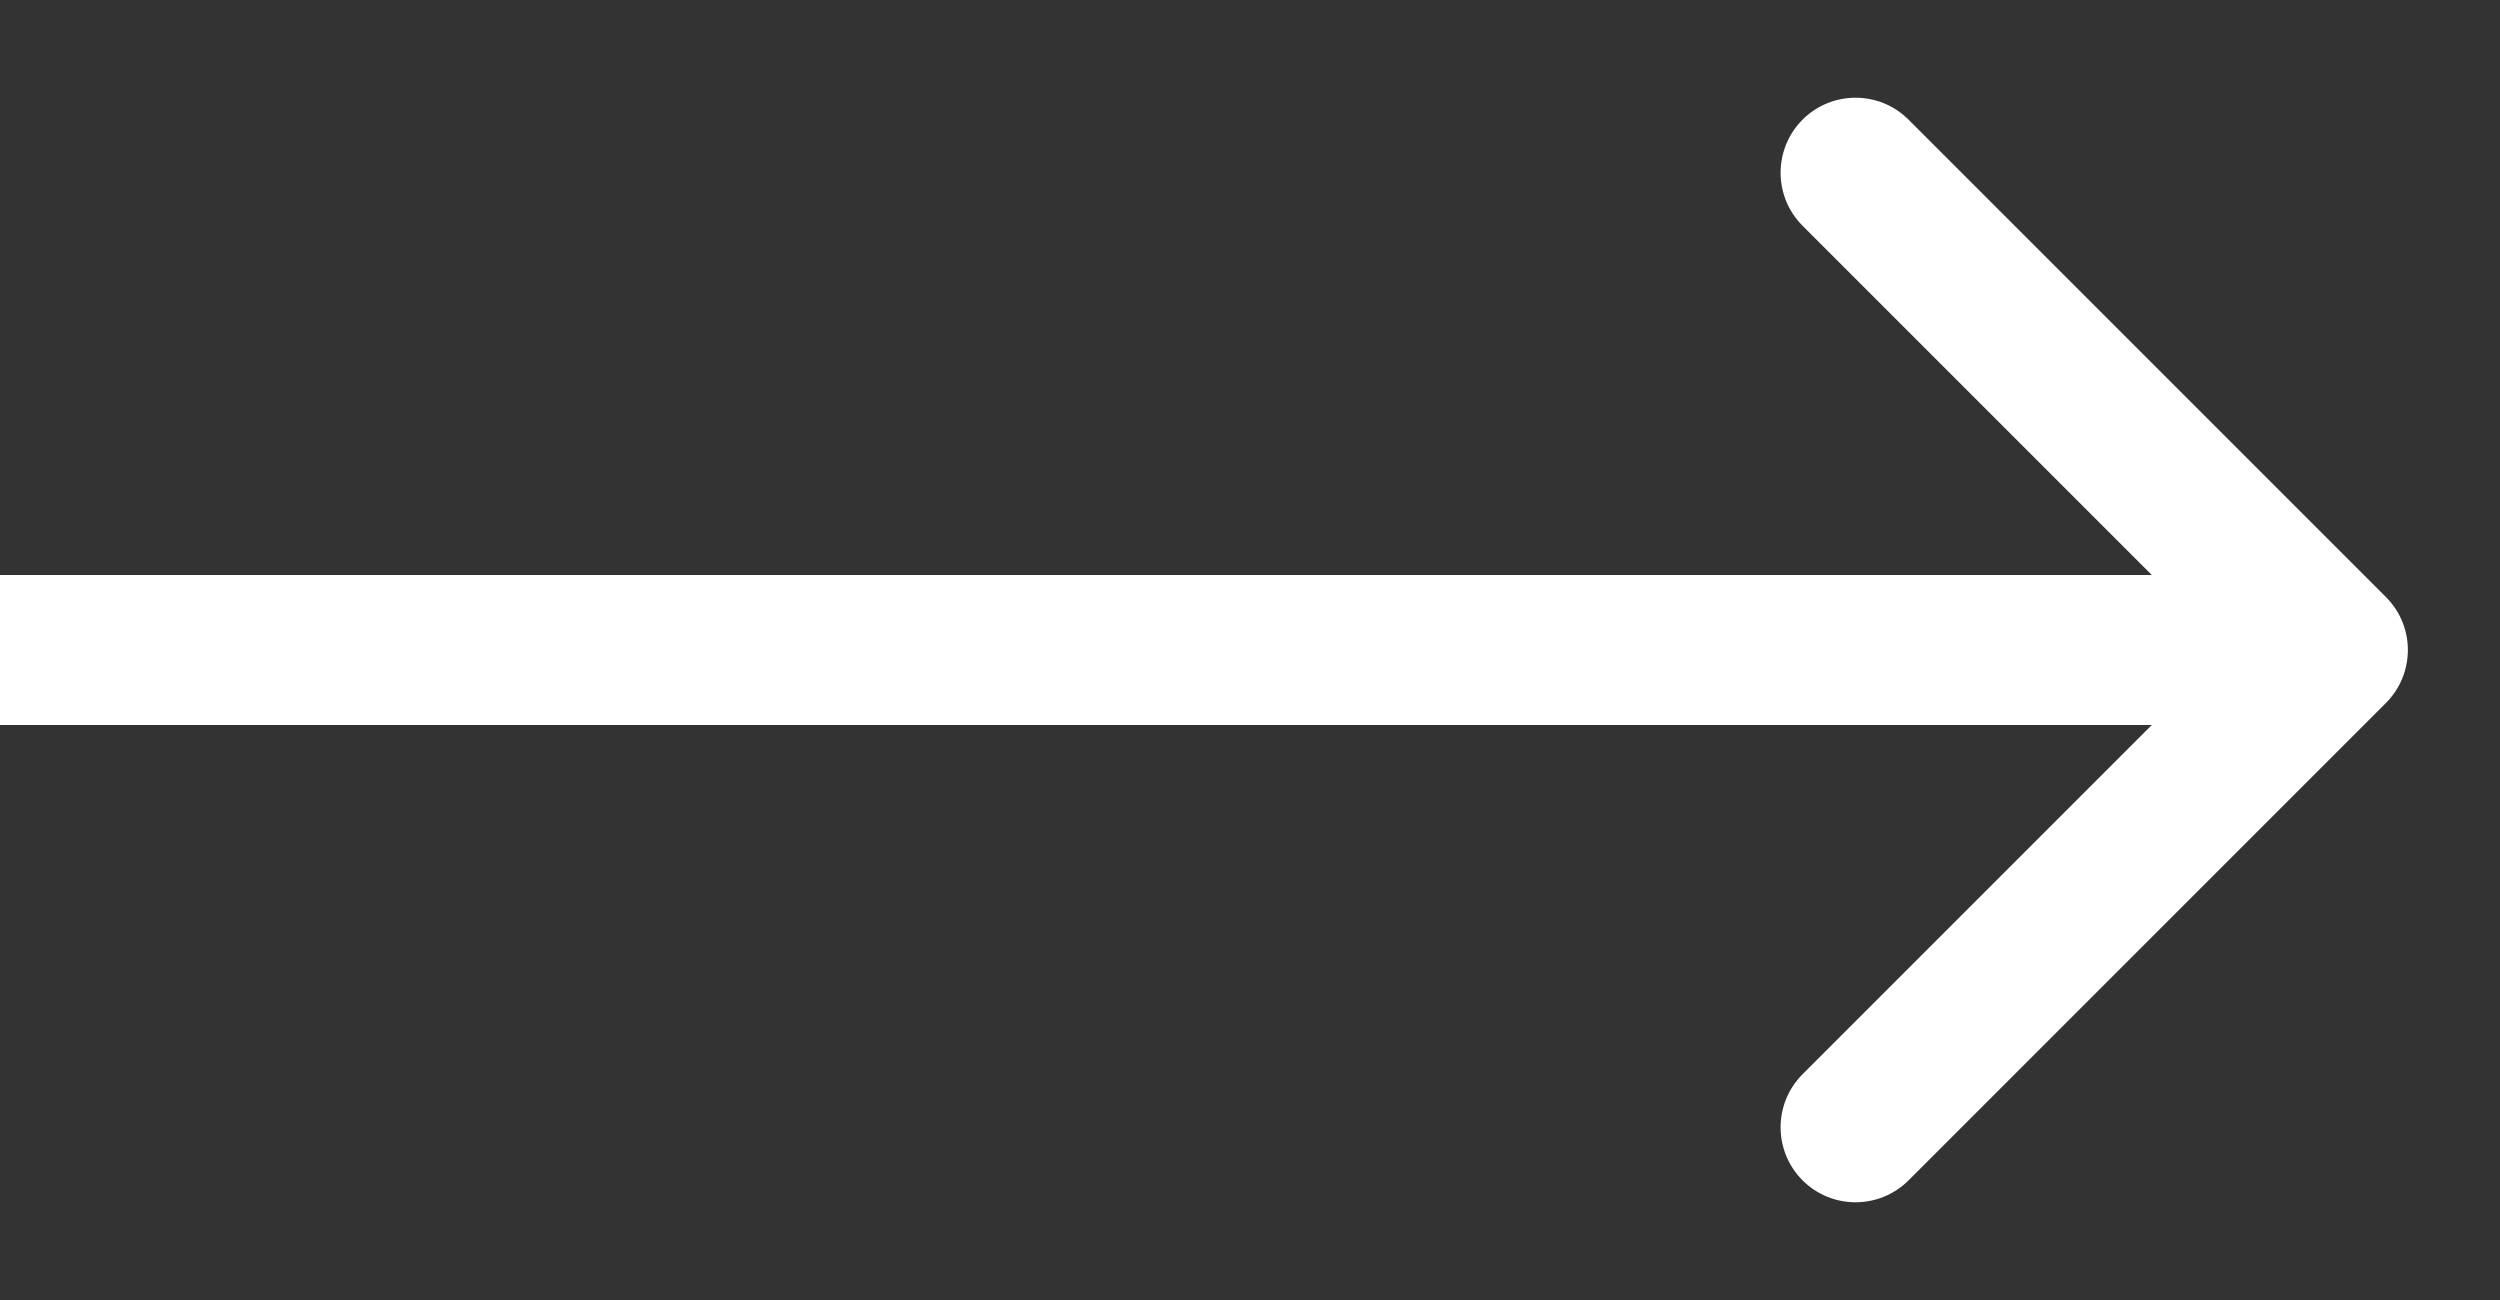 <svg width="25" height="13" viewBox="0 0 25 13" fill="none" xmlns="http://www.w3.org/2000/svg">
<rect x="0" y="0" width="25" height="13" fill="#333333" stroke="none"/>
<path d="M23.859 7.03C24.152 6.737 24.152 6.263 23.859 5.97L19.086 1.197C18.793 0.904 18.318 0.904 18.025 1.197C17.733 1.49 17.733 1.964 18.025 2.257L22.268 6.5L18.025 10.743C17.733 11.036 17.733 11.51 18.025 11.803C18.318 12.096 18.793 12.096 19.086 11.803L23.859 7.03ZM6.55671e-08 7.25L23.329 7.25L23.329 5.75L-6.55671e-08 5.75L6.55671e-08 7.25Z" fill="white"/>
</svg>
